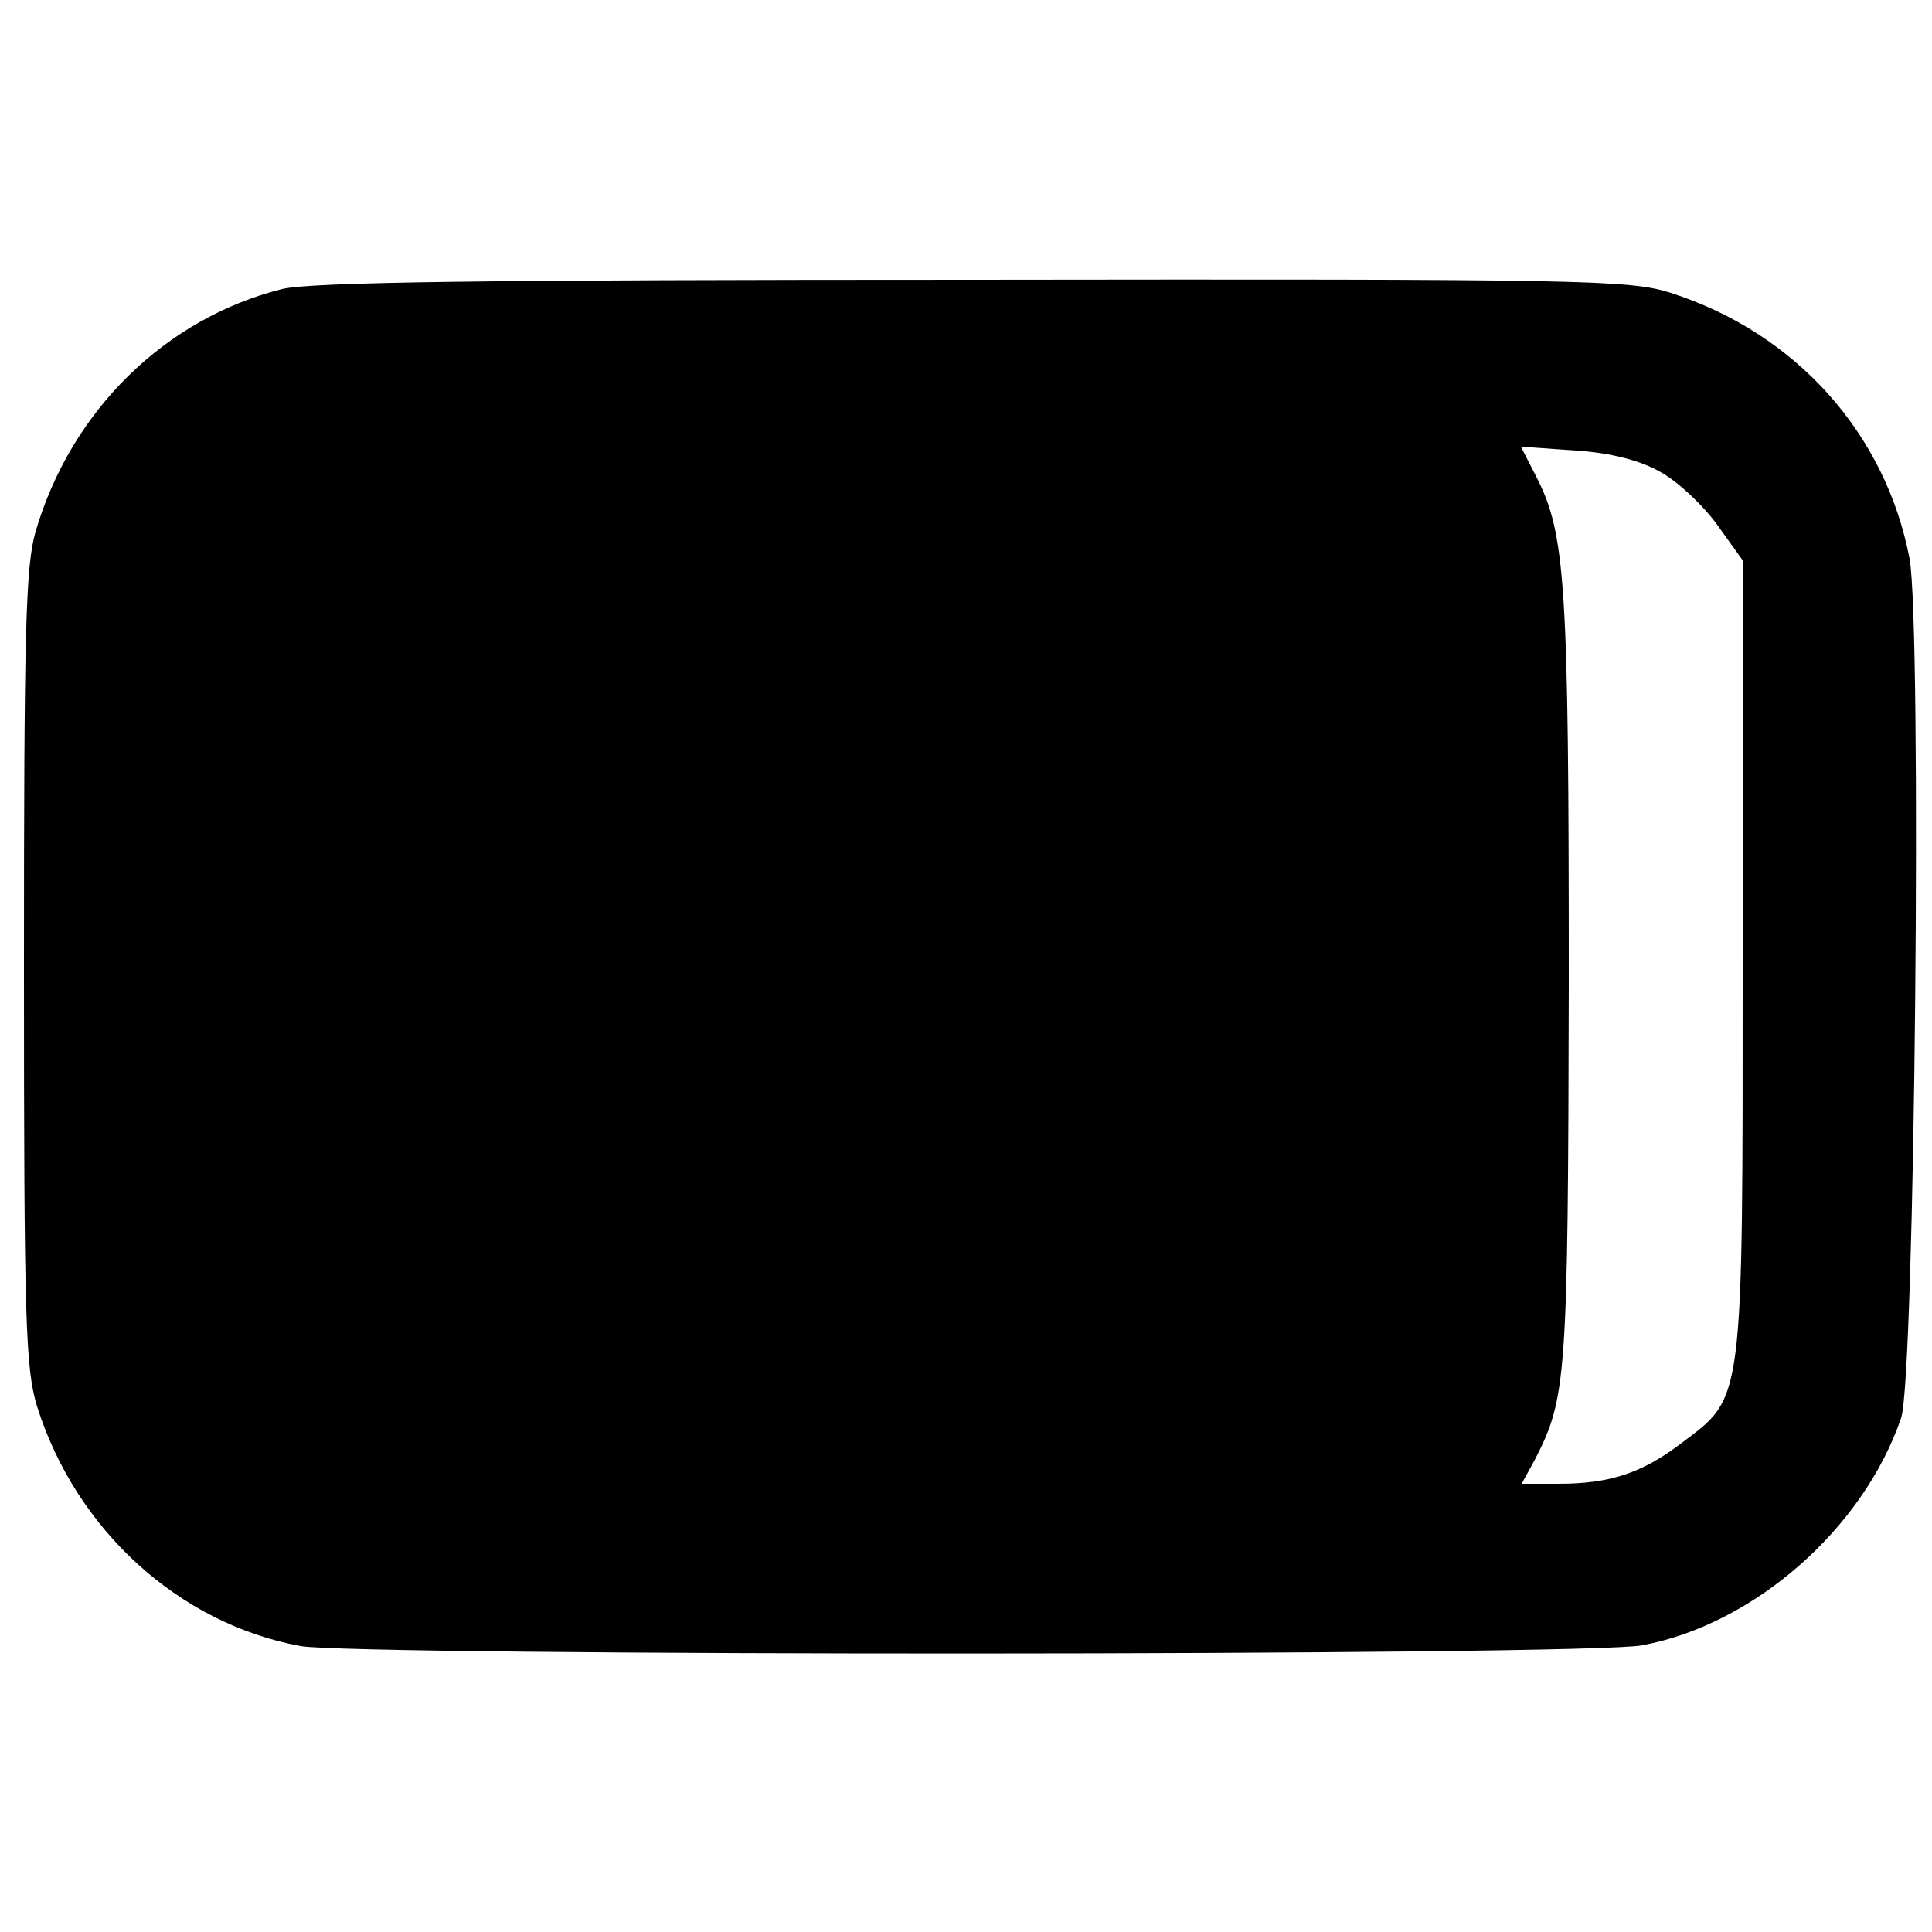 <?xml version="1.0" standalone="no"?>
<!DOCTYPE svg PUBLIC "-//W3C//DTD SVG 20010904//EN"
 "http://www.w3.org/TR/2001/REC-SVG-20010904/DTD/svg10.dtd">
<svg version="1.0" xmlns="http://www.w3.org/2000/svg"
 width="250pt" height="250pt" viewBox="0 0 250 250"
 preserveAspectRatio="xMidYMid meet">
<g transform="translate(0,250) scale(0.1,-0.1)"
fill="#000000" stroke="none">
<path d="M365 2126 c-151 -38 -273 -157 -319 -314 -13 -45 -15 -131 -15 -565
0 -456 2 -518 17 -567 50 -159 183 -281 341 -310 71 -13 1666 -13 1736 1 145
27 286 151 335 294 18 52 27 1022 11 1112 -31 162 -147 292 -309 344 -53 17
-112 18 -902 17 -636 0 -857 -3 -895 -12z m1784 -237 c22 -12 55 -43 73 -68
l33 -46 0 -515 c0 -584 2 -566 -80 -628 -50 -38 -92 -52 -158 -52 l-48 0 17
31 c41 80 43 103 44 618 0 515 -4 580 -42 654 l-20 39 71 -5 c46 -3 84 -13
110 -28z"/>
</g>
</svg>

